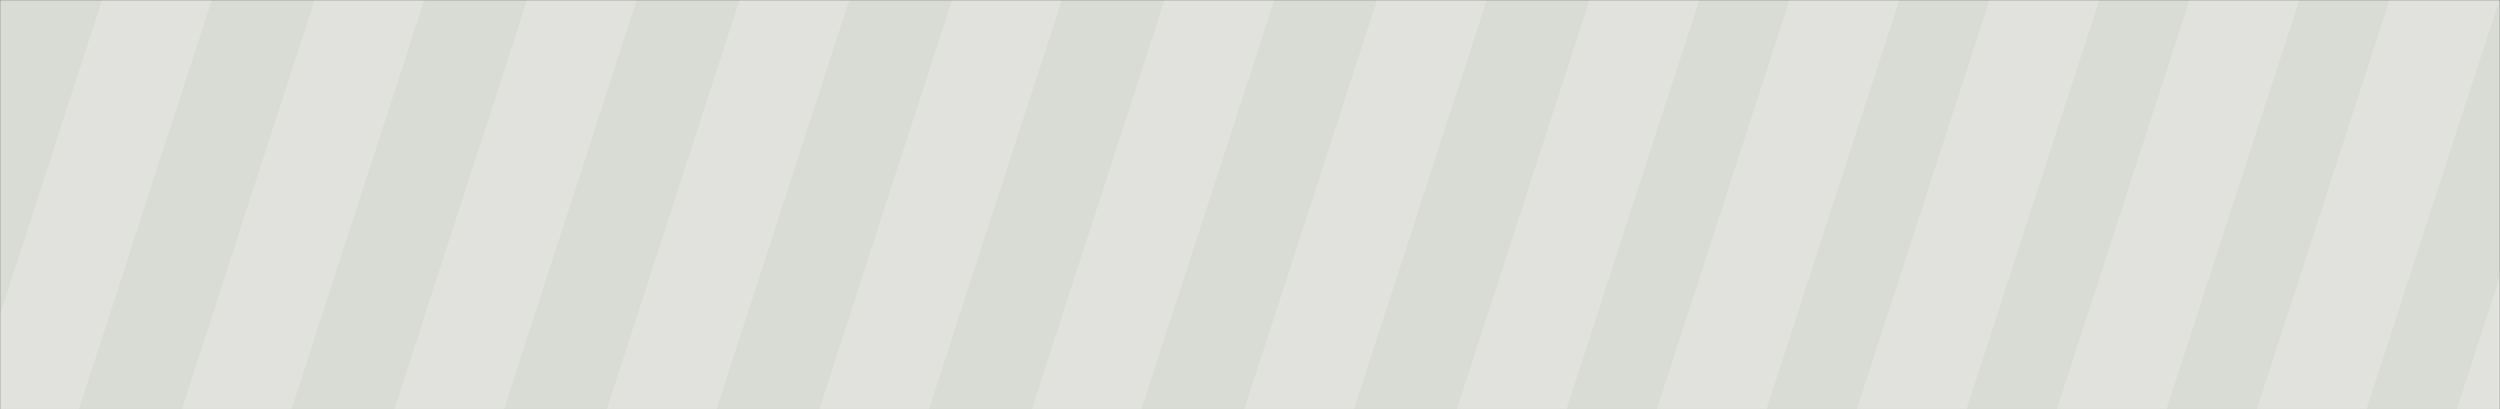 <svg viewBox="0 0 1680 275" fill="none" xmlns="http://www.w3.org/2000/svg">
<rect x="0" y="0" width="1680" height="275" fill="#333333" stroke="none"/>
<mask id="mask0_2010_13853" style="mask-type:alpha" maskUnits="userSpaceOnUse" x="0" y="0" width="1680" height="275">
<rect width="1680" height="275" fill="#D9DBD5"/>
</mask>
<g mask="url(#mask0_2010_13853)">
<rect width="1680" height="275" fill="#D9DBD5"/>
<g opacity="0.2">
<path fill-rule="evenodd" clip-rule="evenodd" d="M-375.336 275H-449L-312.794 -145H-239L-375.336 275ZM-232.536 275H-306.2L-169.994 -145H-96.2L-232.536 275ZM-163.4 275H-89.737L46.6 -145H-27.194L-163.4 275ZM53.063 275H-20.6L115.606 -145H189.4L53.063 275ZM122.2 275H195.864L332.2 -145H258.406L122.2 275ZM338.664 275H265L401.206 -145H475L338.664 275ZM407.8 275H481.464L617.8 -145H544.006L407.8 275ZM624.263 275H550.6L686.806 -145H760.6L624.263 275ZM693.4 275H767.063L903.4 -145H829.605L693.4 275ZM909.864 275H836.2L972.406 -145H1046.2L909.864 275ZM979 275H1052.66L1189 -145H1115.21L979 275ZM1187.06 275H1113.4L1249.61 -145H1323.4L1187.06 275ZM1247.8 275H1321.46L1457.8 -145H1384.01L1247.8 275ZM1455.86 275H1382.2L1518.41 -145H1592.2L1455.86 275ZM1516.6 275H1590.26L1726.6 -145H1652.81L1516.6 275ZM1724.66 275H1651L1787.21 -145H1861L1724.66 275ZM1785.4 275H1859.06L1995.4 -145H1921.61L1785.4 275ZM1993.46 275H1919.8L2056.01 -145H2129.8L1993.46 275Z" fill="white"/>
</g>
</g>
</svg>